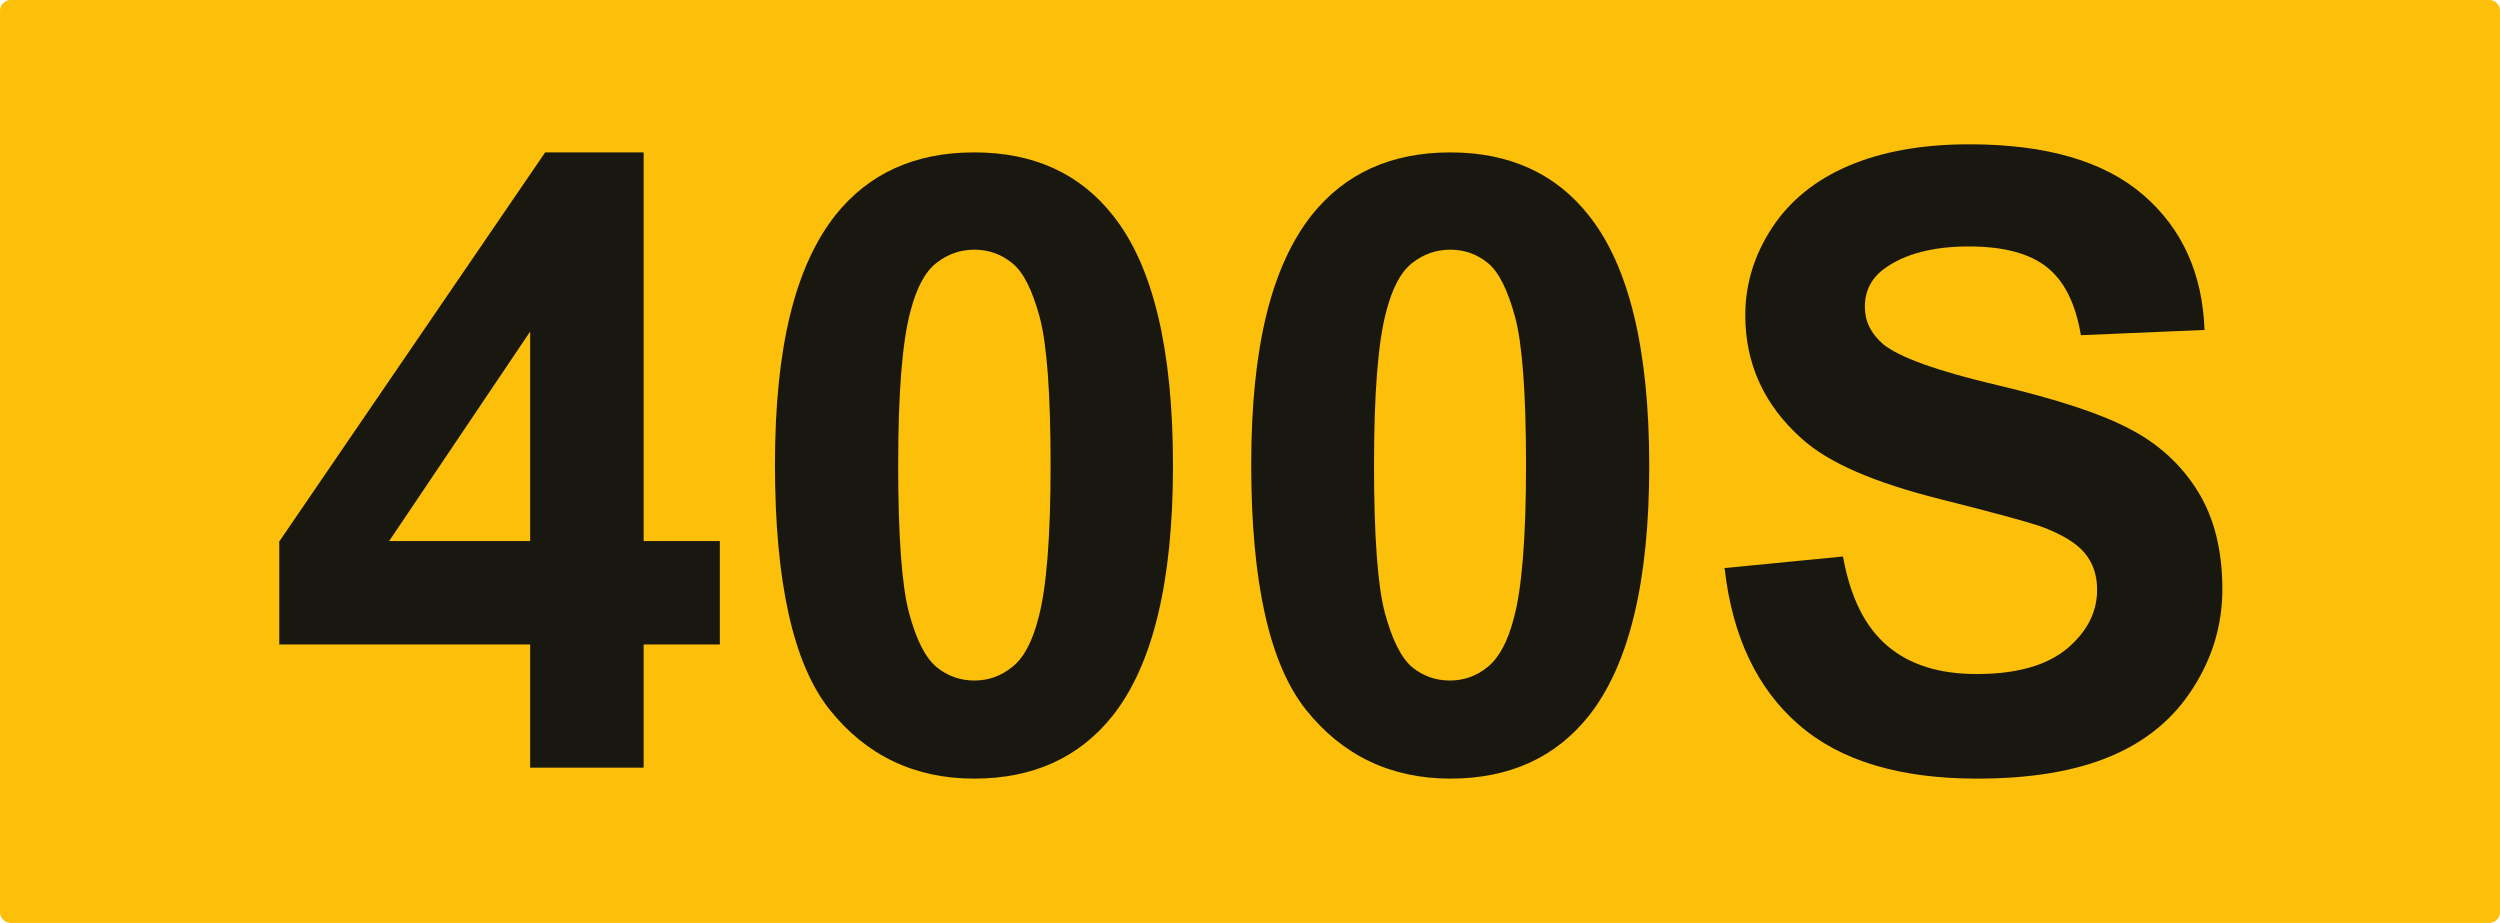 <?xml version="1.0" encoding="UTF-8"?>
<svg id="Calque_1" data-name="Calque 1" xmlns="http://www.w3.org/2000/svg" viewBox="0 0 61.68 22.77">
  <defs>
    <style>
      .cls-1 {
        fill: #fcbf0a;
      }

      .cls-2 {
        fill: #191810;
      }
    </style>
  </defs>
  <path class="cls-1" d="M61.42,22.77H.26c-.14,0-.26-.12-.26-.26V.26c0-.14,.12-.26,.26-.26H61.42c.14,0,.26,.12,.26,.26V22.51c0,.14-.12,.26-.26,.26"/>
  <g>
    <path class="cls-2" d="M13.08,18.94v-3.04H6.89v-2.54L13.45,3.76h2.43V13.35h1.88v2.55h-1.88v3.04h-2.8Zm0-5.59v-5.17l-3.48,5.17h3.48Z"/>
    <path class="cls-2" d="M24.04,3.76c1.46,0,2.61,.52,3.43,1.57,.98,1.24,1.47,3.29,1.47,6.16s-.5,4.92-1.49,6.17c-.82,1.03-1.96,1.55-3.42,1.55s-2.66-.57-3.56-1.7c-.9-1.13-1.35-3.15-1.35-6.05s.5-4.89,1.49-6.15c.82-1.03,1.96-1.55,3.42-1.55Zm0,2.4c-.35,0-.66,.11-.94,.33-.28,.22-.49,.62-.64,1.2-.2,.75-.3,2.01-.3,3.78s.09,2.99,.27,3.66c.18,.66,.4,1.1,.68,1.33,.27,.22,.58,.33,.93,.33s.66-.11,.94-.34c.28-.22,.49-.62,.64-1.2,.2-.74,.3-2,.3-3.77s-.09-2.99-.27-3.66c-.18-.66-.4-1.11-.68-1.33-.27-.22-.58-.33-.93-.33Z"/>
    <path class="cls-2" d="M35.78,3.76c1.46,0,2.61,.52,3.43,1.57,.98,1.24,1.48,3.29,1.48,6.16s-.5,4.92-1.49,6.17c-.82,1.03-1.96,1.55-3.42,1.55s-2.66-.57-3.56-1.7c-.9-1.13-1.35-3.15-1.35-6.05s.5-4.89,1.49-6.15c.82-1.03,1.96-1.55,3.42-1.55Zm0,2.4c-.35,0-.66,.11-.94,.33-.28,.22-.49,.62-.64,1.2-.2,.75-.3,2.01-.3,3.78s.09,2.99,.27,3.66c.18,.66,.4,1.1,.67,1.33,.27,.22,.58,.33,.93,.33s.66-.11,.94-.34c.27-.22,.49-.62,.64-1.2,.2-.74,.3-2,.3-3.77s-.09-2.99-.27-3.66c-.18-.66-.4-1.11-.67-1.33-.27-.22-.58-.33-.93-.33Z"/>
    <path class="cls-2" d="M42.5,14.02l2.97-.29c.18,1,.54,1.73,1.09,2.2,.55,.47,1.28,.7,2.21,.7,.98,0,1.72-.21,2.22-.62,.5-.42,.75-.9,.75-1.46,0-.36-.1-.66-.31-.91-.21-.25-.58-.47-1.1-.66-.36-.12-1.17-.34-2.44-.66-1.64-.41-2.78-.9-3.44-1.5-.93-.83-1.39-1.85-1.39-3.04,0-.77,.22-1.49,.66-2.16,.44-.67,1.07-1.18,1.89-1.53,.82-.35,1.81-.53,2.98-.53,1.9,0,3.33,.42,4.29,1.25s1.46,1.94,1.51,3.33l-3.05,.13c-.13-.78-.41-1.34-.84-1.68-.43-.34-1.07-.51-1.93-.51s-1.58,.18-2.08,.55c-.32,.23-.48,.55-.48,.94,0,.36,.15,.66,.45,.92,.39,.32,1.32,.66,2.81,1.01,1.48,.35,2.58,.71,3.29,1.09,.71,.37,1.27,.89,1.67,1.54,.4,.65,.6,1.45,.6,2.41,0,.87-.24,1.68-.72,2.43-.48,.76-1.16,1.32-2.04,1.69-.88,.37-1.98,.55-3.29,.55-1.91,0-3.38-.44-4.4-1.33-1.02-.88-1.64-2.17-1.83-3.86Z"/>
  </g>
</svg>